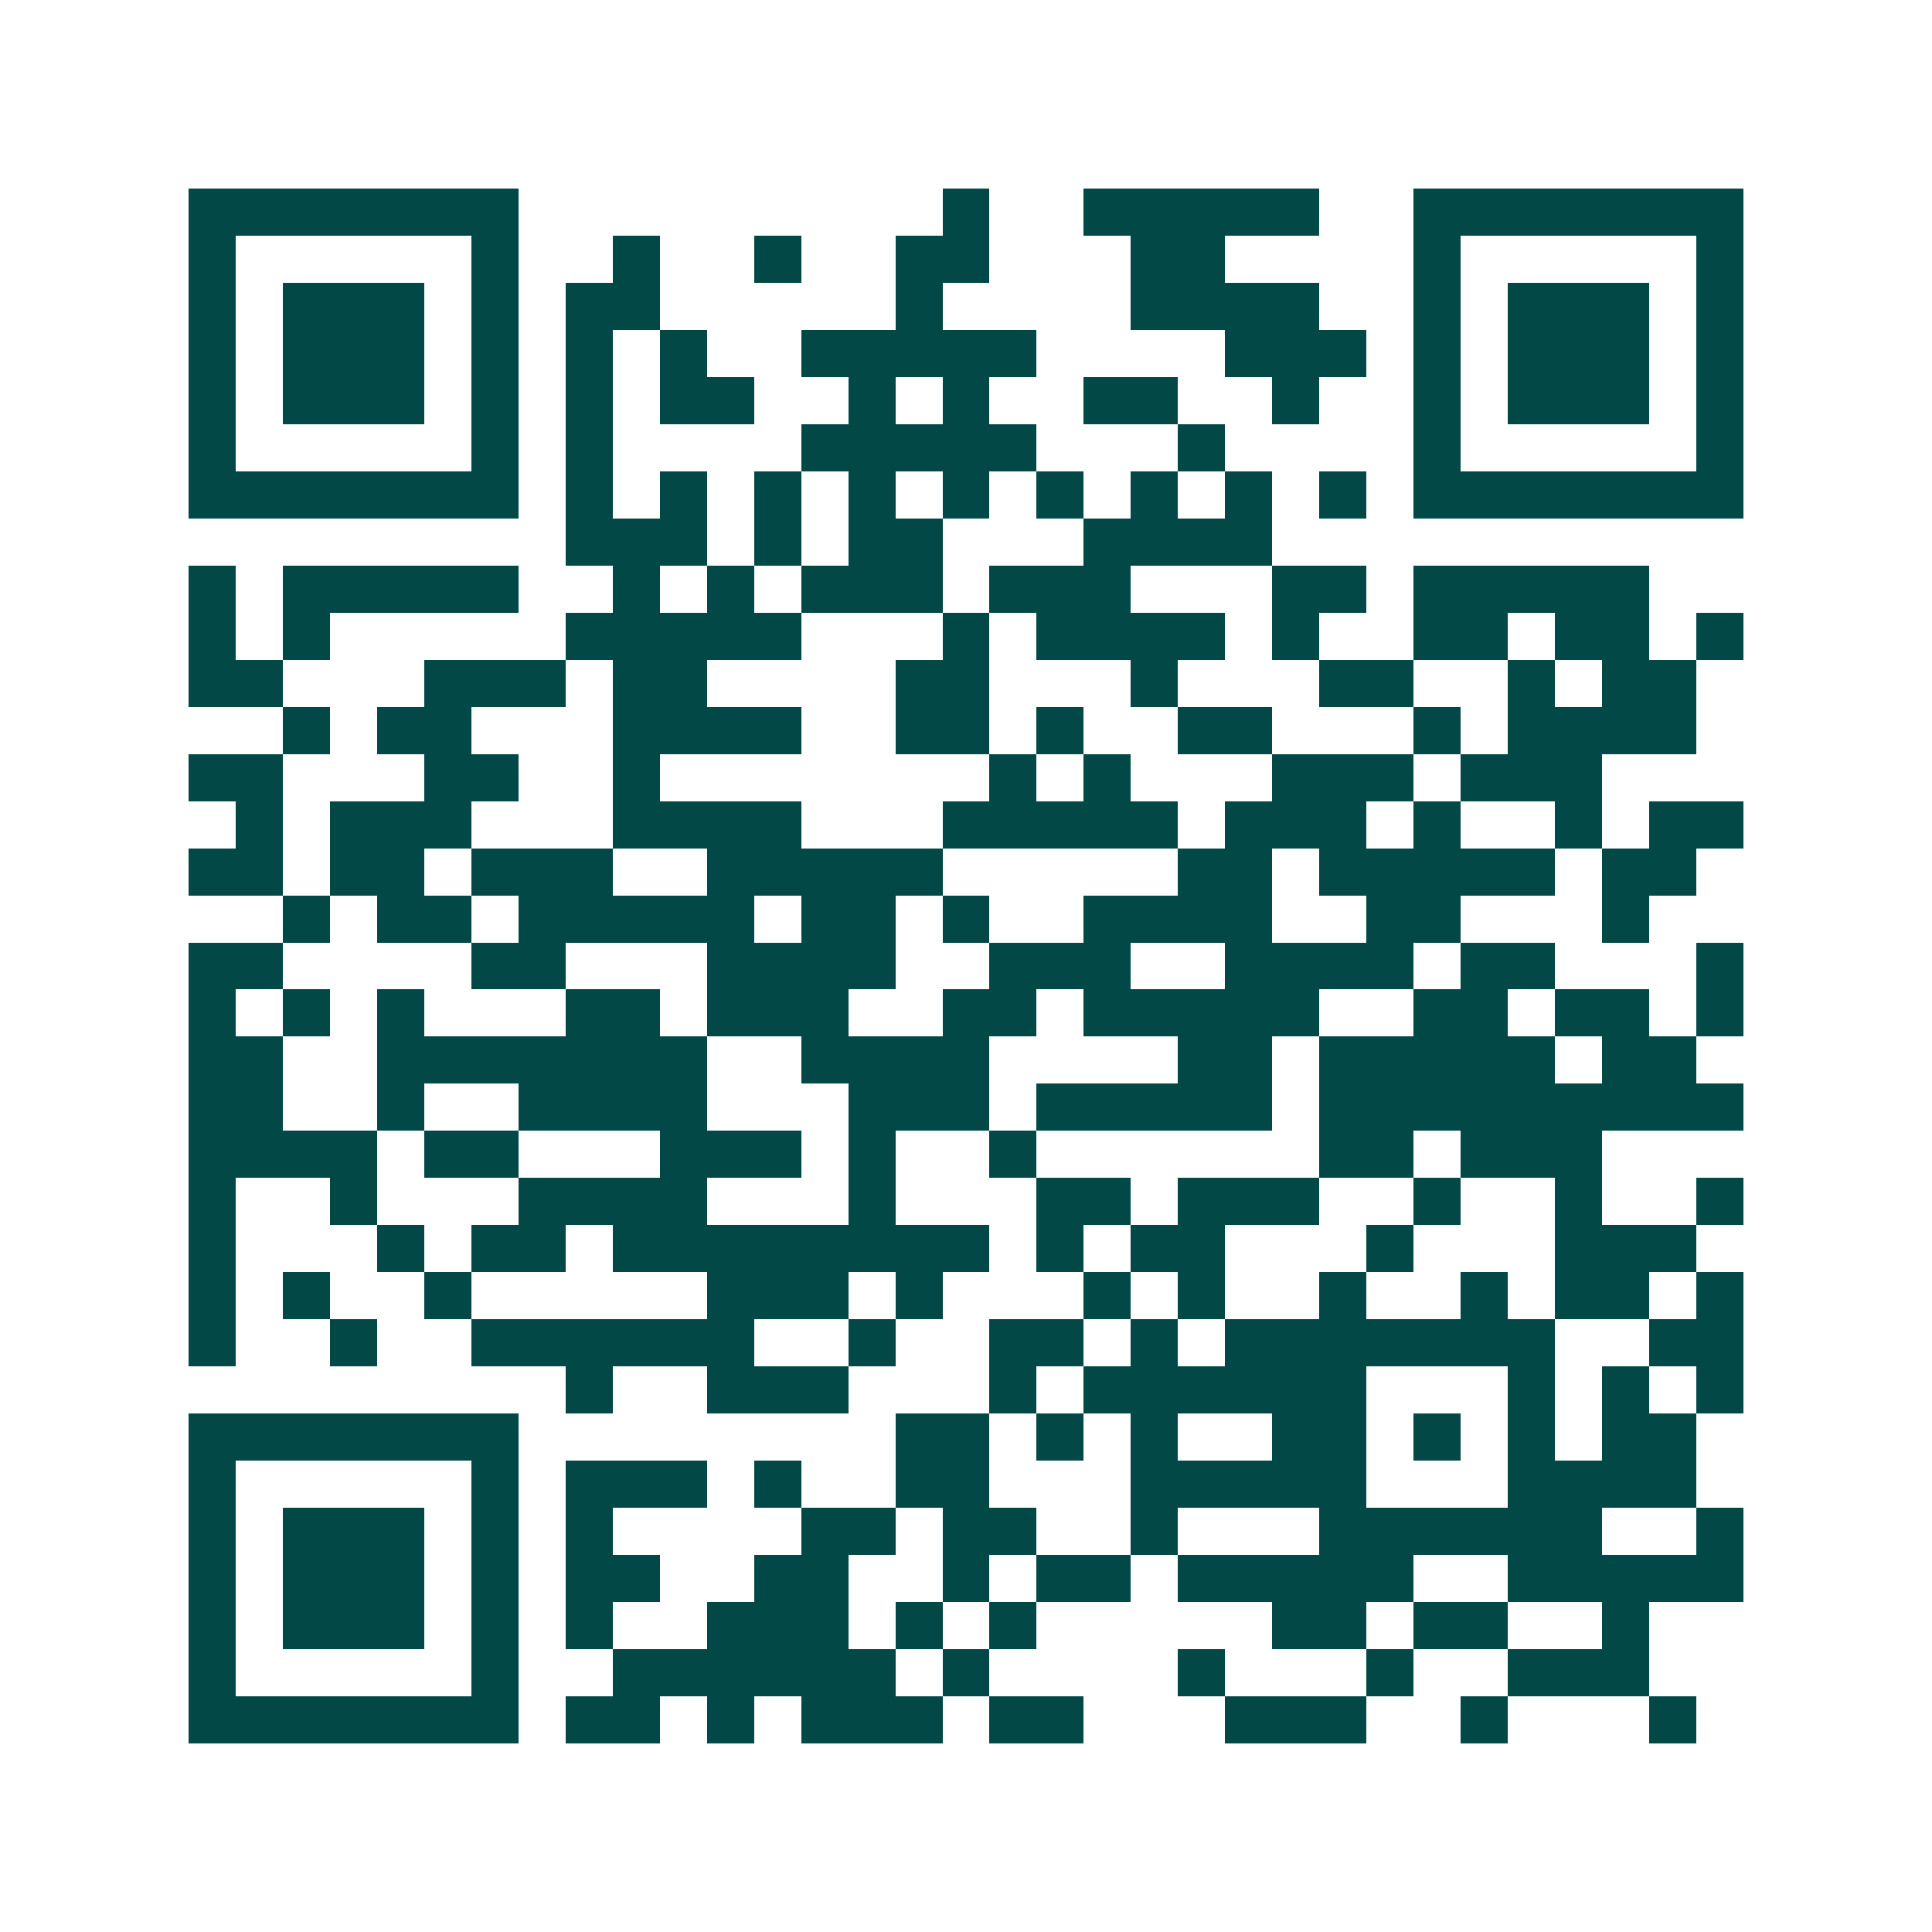 <svg xmlns="http://www.w3.org/2000/svg" width="200" height="200" viewBox="0 0 41 41" shape-rendering="crispEdges"><path fill="#ffffff" d="M0 0h41v41H0z"/><path stroke="#014847" d="M4 4.5h7m9 0h1m2 0h5m2 0h7M4 5.5h1m5 0h1m2 0h1m2 0h1m2 0h2m3 0h2m4 0h1m5 0h1M4 6.5h1m1 0h3m1 0h1m1 0h2m5 0h1m4 0h4m2 0h1m1 0h3m1 0h1M4 7.5h1m1 0h3m1 0h1m1 0h1m1 0h1m2 0h5m4 0h3m1 0h1m1 0h3m1 0h1M4 8.5h1m1 0h3m1 0h1m1 0h1m1 0h2m2 0h1m1 0h1m2 0h2m2 0h1m2 0h1m1 0h3m1 0h1M4 9.5h1m5 0h1m1 0h1m4 0h5m3 0h1m4 0h1m5 0h1M4 10.5h7m1 0h1m1 0h1m1 0h1m1 0h1m1 0h1m1 0h1m1 0h1m1 0h1m1 0h1m1 0h7M12 11.5h3m1 0h1m1 0h2m3 0h4M4 12.5h1m1 0h5m2 0h1m1 0h1m1 0h3m1 0h3m3 0h2m1 0h5M4 13.5h1m1 0h1m5 0h5m3 0h1m1 0h4m1 0h1m2 0h2m1 0h2m1 0h1M4 14.5h2m3 0h3m1 0h2m4 0h2m3 0h1m3 0h2m2 0h1m1 0h2M6 15.5h1m1 0h2m3 0h4m2 0h2m1 0h1m2 0h2m3 0h1m1 0h4M4 16.5h2m3 0h2m2 0h1m7 0h1m1 0h1m3 0h3m1 0h3M5 17.5h1m1 0h3m3 0h4m3 0h5m1 0h3m1 0h1m2 0h1m1 0h2M4 18.5h2m1 0h2m1 0h3m2 0h5m5 0h2m1 0h5m1 0h2M6 19.5h1m1 0h2m1 0h5m1 0h2m1 0h1m2 0h4m2 0h2m3 0h1M4 20.5h2m4 0h2m3 0h4m2 0h3m2 0h4m1 0h2m3 0h1M4 21.5h1m1 0h1m1 0h1m3 0h2m1 0h3m2 0h2m1 0h5m2 0h2m1 0h2m1 0h1M4 22.5h2m2 0h7m2 0h4m4 0h2m1 0h5m1 0h2M4 23.5h2m2 0h1m2 0h4m3 0h3m1 0h5m1 0h9M4 24.5h4m1 0h2m3 0h3m1 0h1m2 0h1m6 0h2m1 0h3M4 25.5h1m2 0h1m3 0h4m3 0h1m3 0h2m1 0h3m2 0h1m2 0h1m2 0h1M4 26.5h1m3 0h1m1 0h2m1 0h8m1 0h1m1 0h2m3 0h1m3 0h3M4 27.5h1m1 0h1m2 0h1m5 0h3m1 0h1m3 0h1m1 0h1m2 0h1m2 0h1m1 0h2m1 0h1M4 28.5h1m2 0h1m2 0h6m2 0h1m2 0h2m1 0h1m1 0h7m2 0h2M12 29.5h1m2 0h3m3 0h1m1 0h6m3 0h1m1 0h1m1 0h1M4 30.5h7m8 0h2m1 0h1m1 0h1m2 0h2m1 0h1m1 0h1m1 0h2M4 31.5h1m5 0h1m1 0h3m1 0h1m2 0h2m3 0h5m3 0h4M4 32.5h1m1 0h3m1 0h1m1 0h1m4 0h2m1 0h2m2 0h1m3 0h6m2 0h1M4 33.5h1m1 0h3m1 0h1m1 0h2m2 0h2m2 0h1m1 0h2m1 0h5m2 0h5M4 34.5h1m1 0h3m1 0h1m1 0h1m2 0h3m1 0h1m1 0h1m5 0h2m1 0h2m2 0h1M4 35.5h1m5 0h1m2 0h6m1 0h1m4 0h1m3 0h1m2 0h3M4 36.5h7m1 0h2m1 0h1m1 0h3m1 0h2m3 0h3m2 0h1m3 0h1"/></svg>
